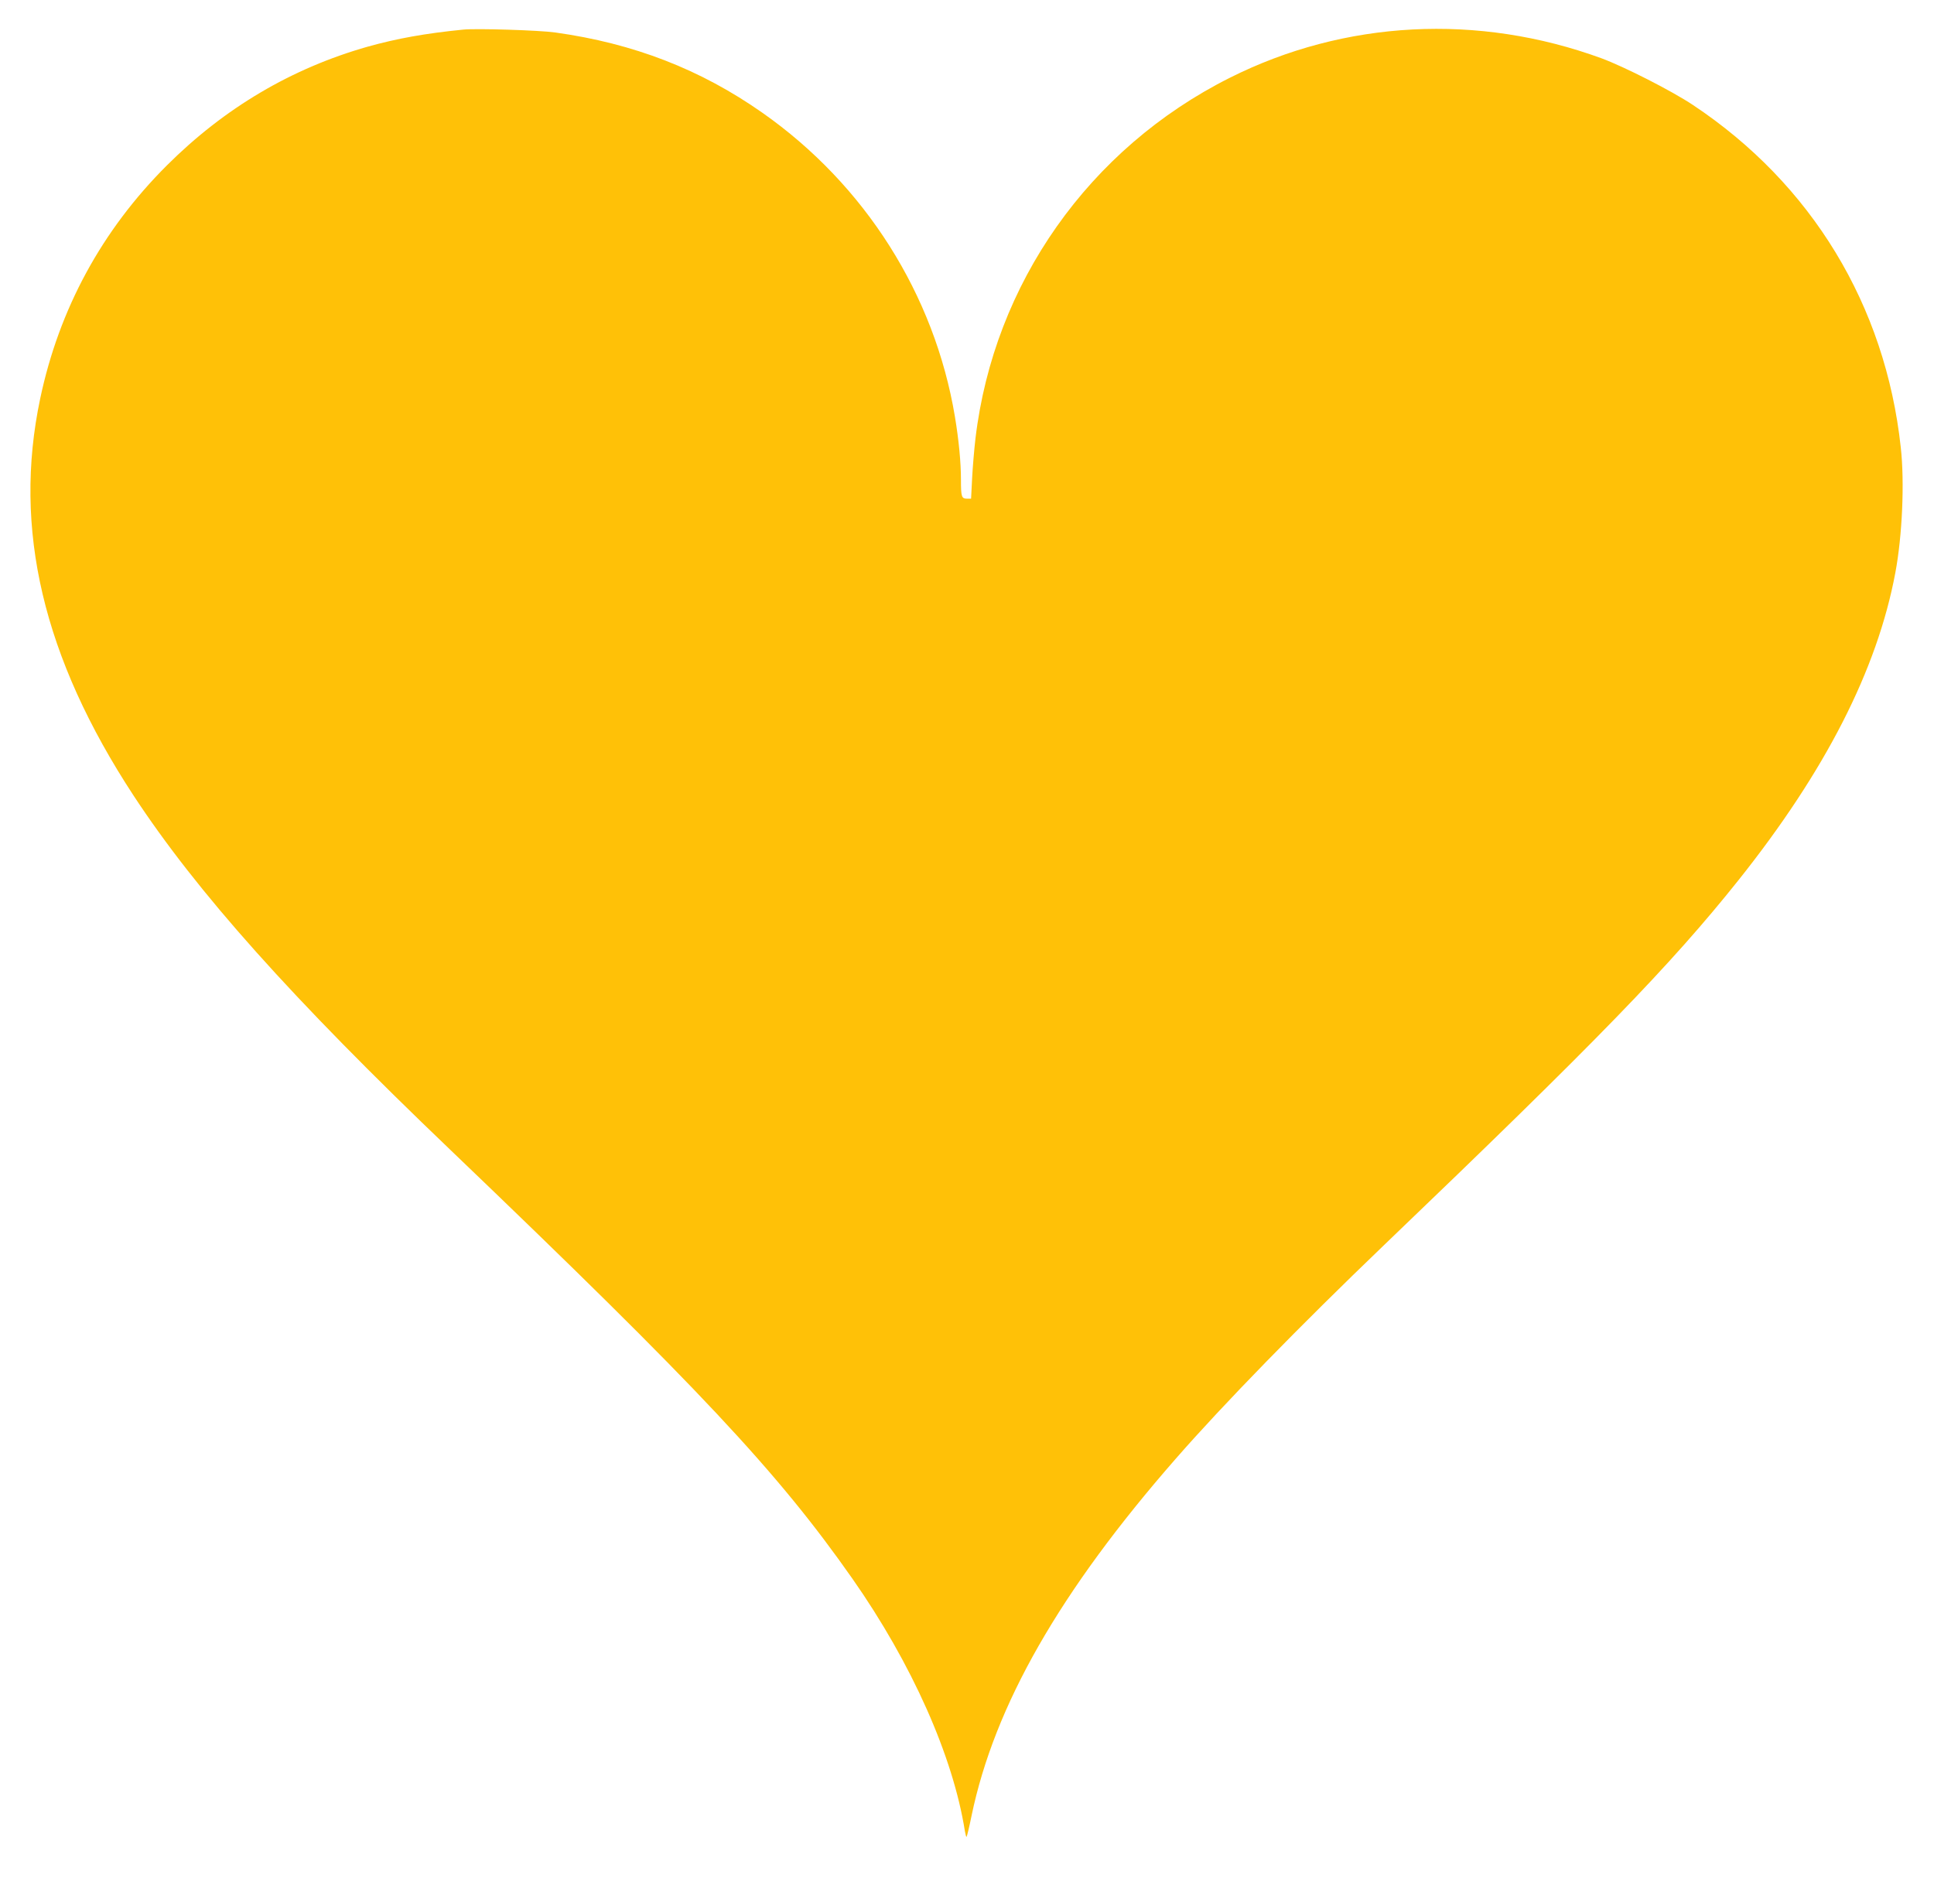 <?xml version="1.0" standalone="no"?>
<!DOCTYPE svg PUBLIC "-//W3C//DTD SVG 20010904//EN"
 "http://www.w3.org/TR/2001/REC-SVG-20010904/DTD/svg10.dtd">
<svg version="1.0" xmlns="http://www.w3.org/2000/svg"
 width="1280pt" height="1260pt" viewBox="0 0 1280 1260"
 preserveAspectRatio="xMidYMid meet">
<g transform="translate(0,1260) scale(0.1,-0.1)"
fill="#ffc107" stroke="none">
<path d="M3065 12404 c-250 -25 -435 -58 -632 -113 -503 -143 -947 -405 -1329
-786 -430 -429 -713 -950 -838 -1543 -182 -862 19 -1713 618 -2627 419 -638
1043 -1337 2097 -2345 1650 -1580 2164 -2129 2661 -2838 393 -561 666 -1175
744 -1670 4 -23 9 -41 11 -38 3 3 18 65 33 139 152 731 584 1486 1353 2365
312 357 820 878 1378 1413 1408 1349 1897 1853 2344 2413 577 724 919 1394
1039 2035 46 244 62 600 36 831 -102 940 -590 1743 -1375 2265 -141 94 -454
253 -605 309 -817 299 -1701 253 -2461 -129 -931 -467 -1561 -1361 -1683
-2387 -8 -68 -18 -185 -22 -260 l-7 -138 -27 0 c-36 0 -40 12 -40 125 0 114
-14 262 -40 418 -135 808 -595 1534 -1273 2010 -410 288 -854 460 -1372 532
-104 15 -523 28 -610 19z"/>
</g>
</svg>

